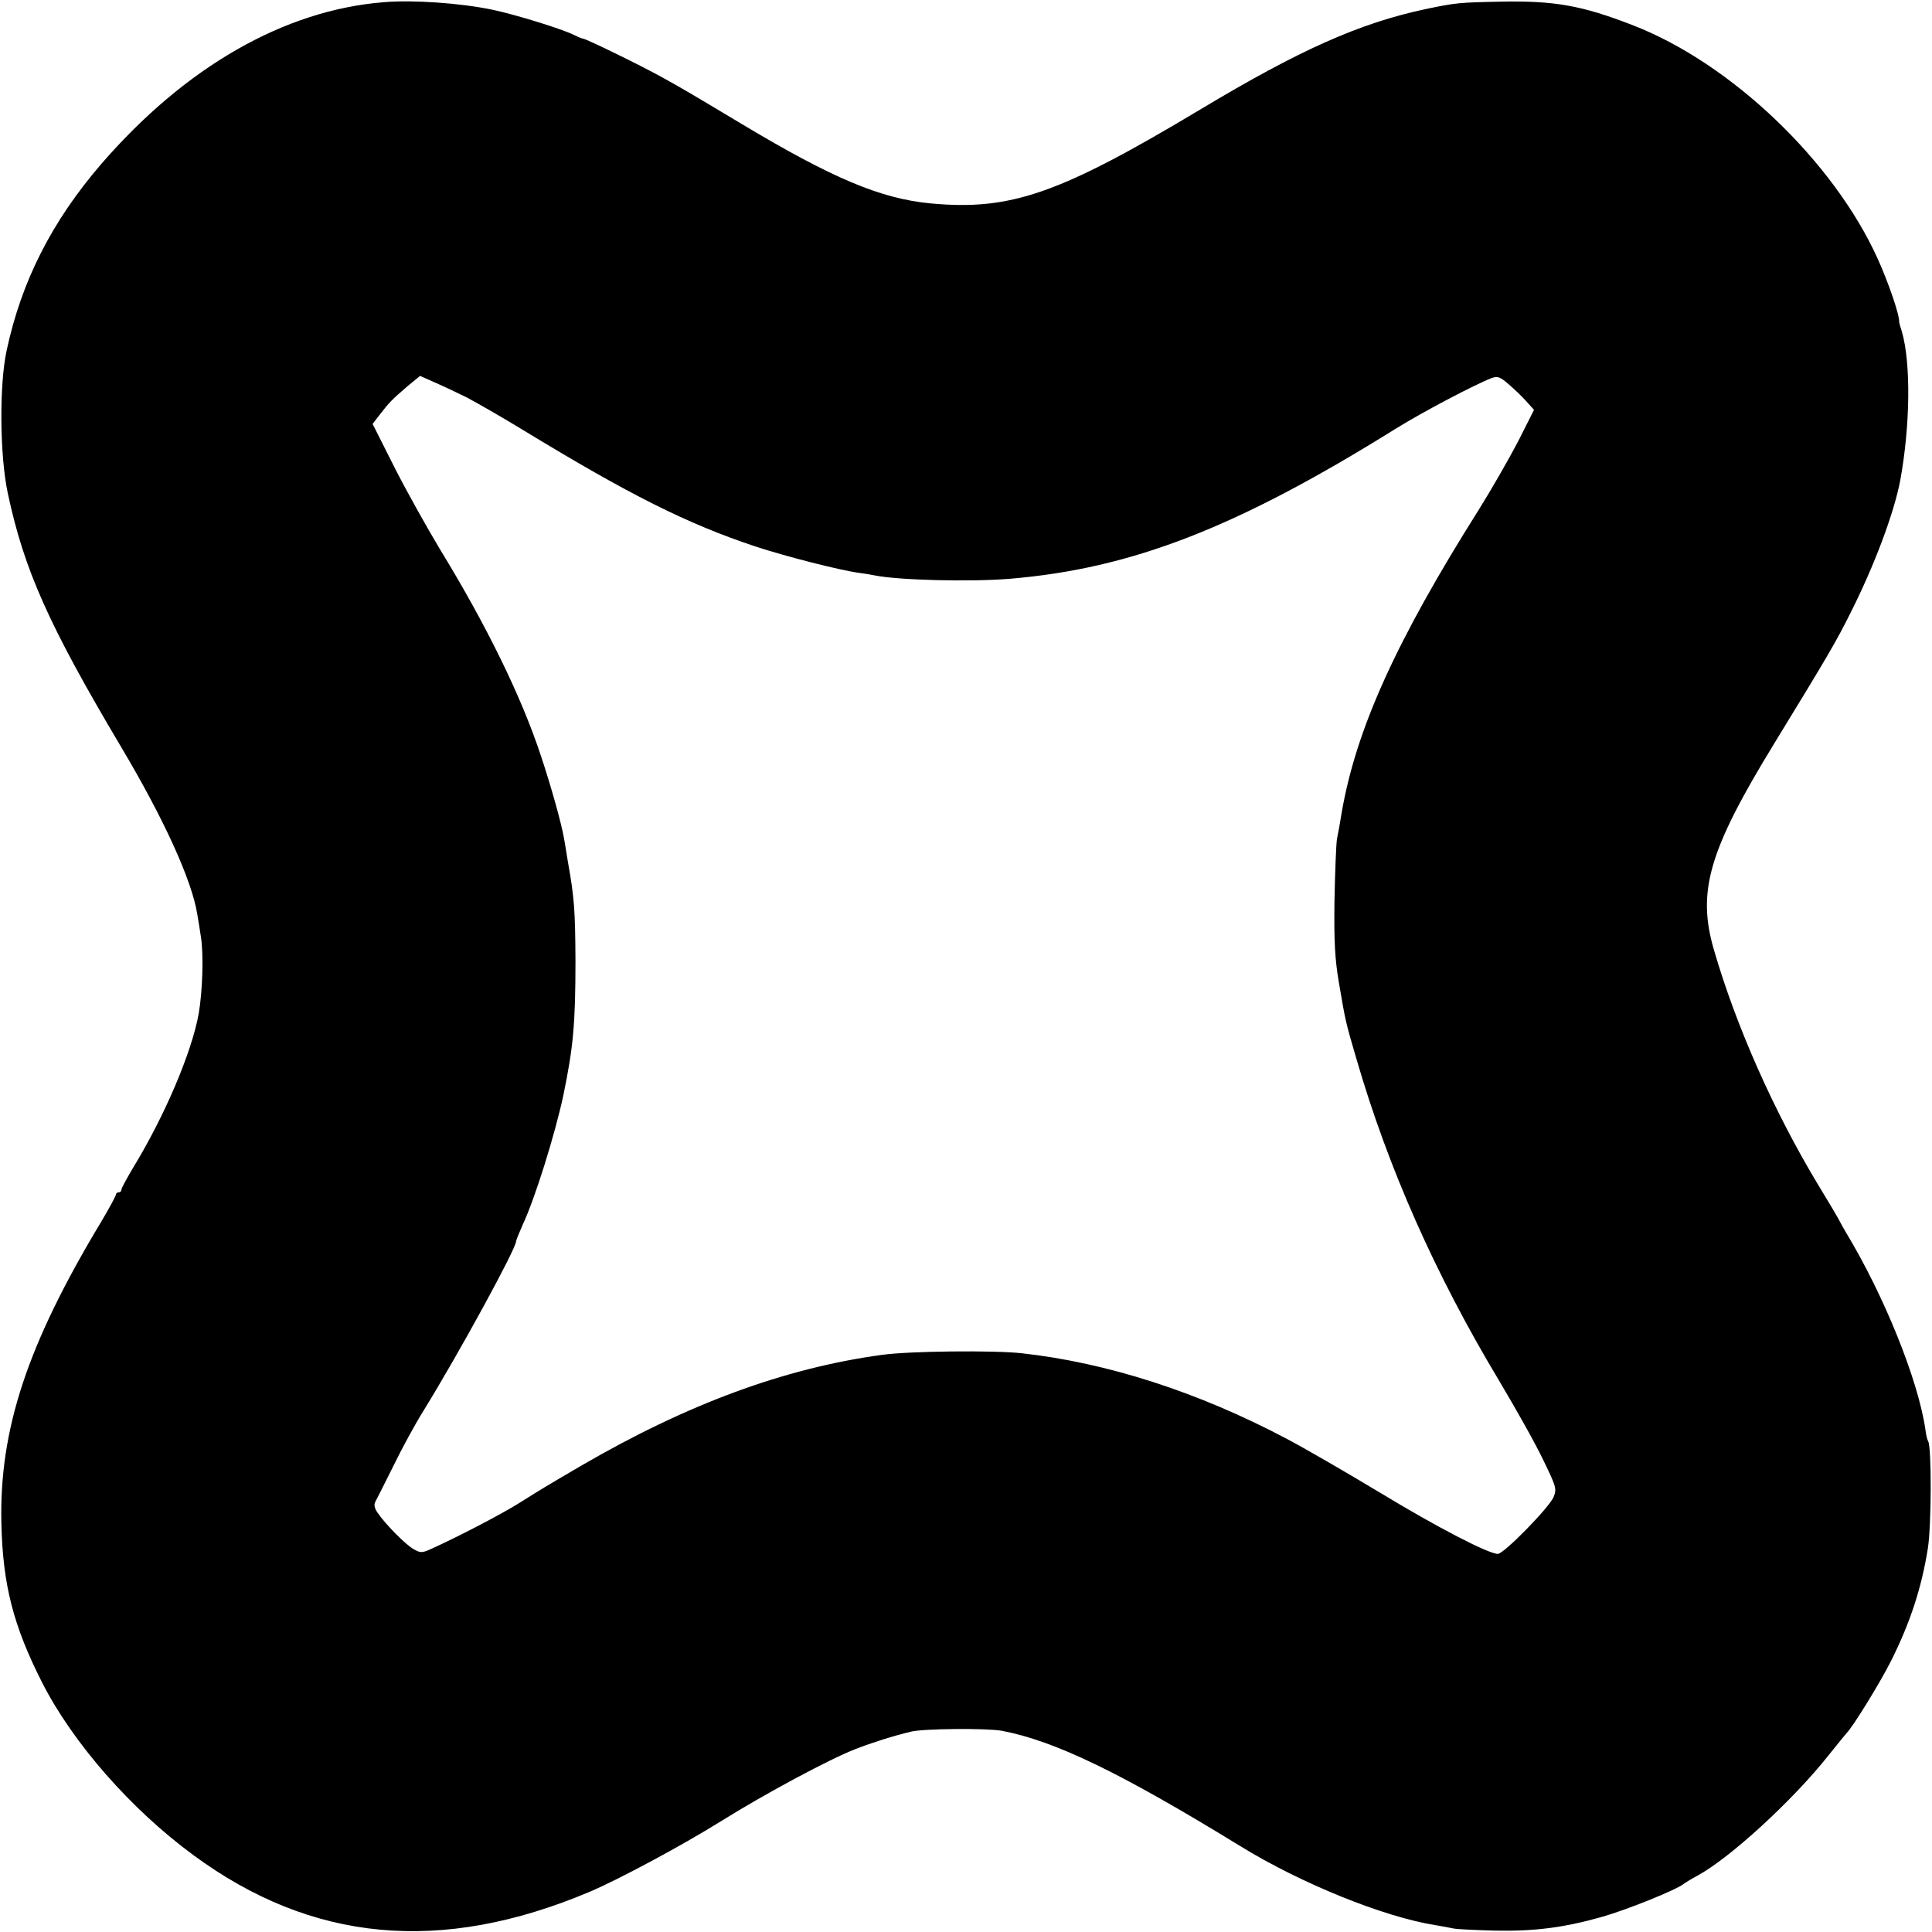 <?xml version="1.0" standalone="no"?>
<!DOCTYPE svg PUBLIC "-//W3C//DTD SVG 20010904//EN"
 "http://www.w3.org/TR/2001/REC-SVG-20010904/DTD/svg10.dtd">
<svg version="1.0" xmlns="http://www.w3.org/2000/svg"
 width="700pt" height="700pt" viewBox="0 0 700 700"
 preserveAspectRatio="xMidYMid meet">
<g transform="translate(0,700) scale(0.1,-0.1)"
fill="#000000" stroke="none">
<path d="M1390 6992 c-361 -29 -719 -235 -1023 -586 -179 -208 -289 -424 -343
-676 -27 -125 -25 -379 4 -516 59 -278 148 -478 410 -919 156 -262 258 -486
277 -609 3 -17 9 -54 13 -81 10 -63 6 -196 -8 -277 -25 -141 -124 -373 -239
-561 -22 -37 -41 -72 -41 -77 0 -6 -4 -10 -10 -10 -5 0 -10 -4 -10 -8 0 -5
-24 -49 -53 -98 -268 -445 -370 -753 -362 -1094 5 -221 43 -370 147 -575 111
-219 322 -460 548 -626 430 -317 898 -360 1435 -134 104 44 332 166 475 255
165 103 397 227 490 263 59 23 138 48 201 63 45 11 274 13 329 3 193 -37 429
-151 864 -418 219 -135 521 -257 706 -286 25 -4 54 -10 65 -12 11 -3 79 -6
150 -8 145 -3 253 11 390 50 91 26 267 97 295 119 8 6 31 20 50 30 118 64 346
273 475 436 33 41 62 77 65 80 22 21 122 183 162 263 69 138 110 263 133 407
13 83 14 367 1 388 -3 5 -8 24 -10 43 -26 179 -150 486 -288 714 -10 17 -21
37 -25 45 -4 8 -38 66 -76 128 -158 262 -296 571 -377 850 -62 212 -19 360
217 746 199 325 226 372 277 474 88 174 159 365 181 482 36 197 39 423 6 538
-6 18 -10 33 -10 35 2 24 -37 139 -78 230 -160 353 -531 708 -888 846 -183 71
-283 89 -478 85 -150 -3 -162 -4 -272 -27 -239 -51 -455 -147 -815 -363 -512
-307 -688 -368 -978 -341 -181 17 -357 91 -690 291 -202 121 -206 123 -285
167 -76 42 -274 139 -285 139 -4 0 -19 7 -34 14 -39 20 -209 73 -295 91 -116
24 -287 36 -393 27z m303 -1433 c34 -18 125 -70 202 -117 386 -235 593 -339
842 -422 110 -36 304 -86 378 -96 17 -2 41 -6 55 -9 85 -17 344 -24 489 -12
442 37 823 185 1400 545 95 59 283 158 345 182 22 8 31 5 63 -23 20 -17 49
-45 64 -62 l27 -30 -58 -115 c-33 -63 -96 -173 -141 -245 -301 -477 -446 -798
-498 -1100 -5 -33 -13 -76 -17 -95 -3 -19 -7 -120 -9 -225 -2 -148 2 -213 16
-295 24 -141 24 -142 64 -278 114 -392 284 -777 515 -1162 61 -102 134 -232
161 -289 47 -97 50 -105 38 -135 -16 -38 -180 -206 -202 -206 -34 0 -218 95
-429 223 -123 74 -275 162 -338 195 -318 168 -649 275 -959 309 -102 11 -406
8 -506 -6 -352 -48 -705 -178 -1090 -402 -133 -78 -130 -76 -229 -138 -63 -39
-218 -120 -316 -164 -31 -14 -37 -14 -63 1 -30 18 -101 90 -129 131 -11 16
-14 29 -8 40 5 9 34 67 65 129 30 62 79 152 109 200 129 209 336 588 336 615
0 4 11 30 24 60 45 96 117 328 147 468 36 174 44 259 44 489 -1 179 -4 227
-27 355 -5 33 -12 71 -14 85 -10 58 -48 193 -84 301 -71 215 -196 471 -366
749 -48 80 -123 214 -166 299 l-78 155 27 35 c32 42 44 54 101 103 l44 36 54
-24 c30 -13 83 -38 117 -55z"/>
</g>
</svg>
